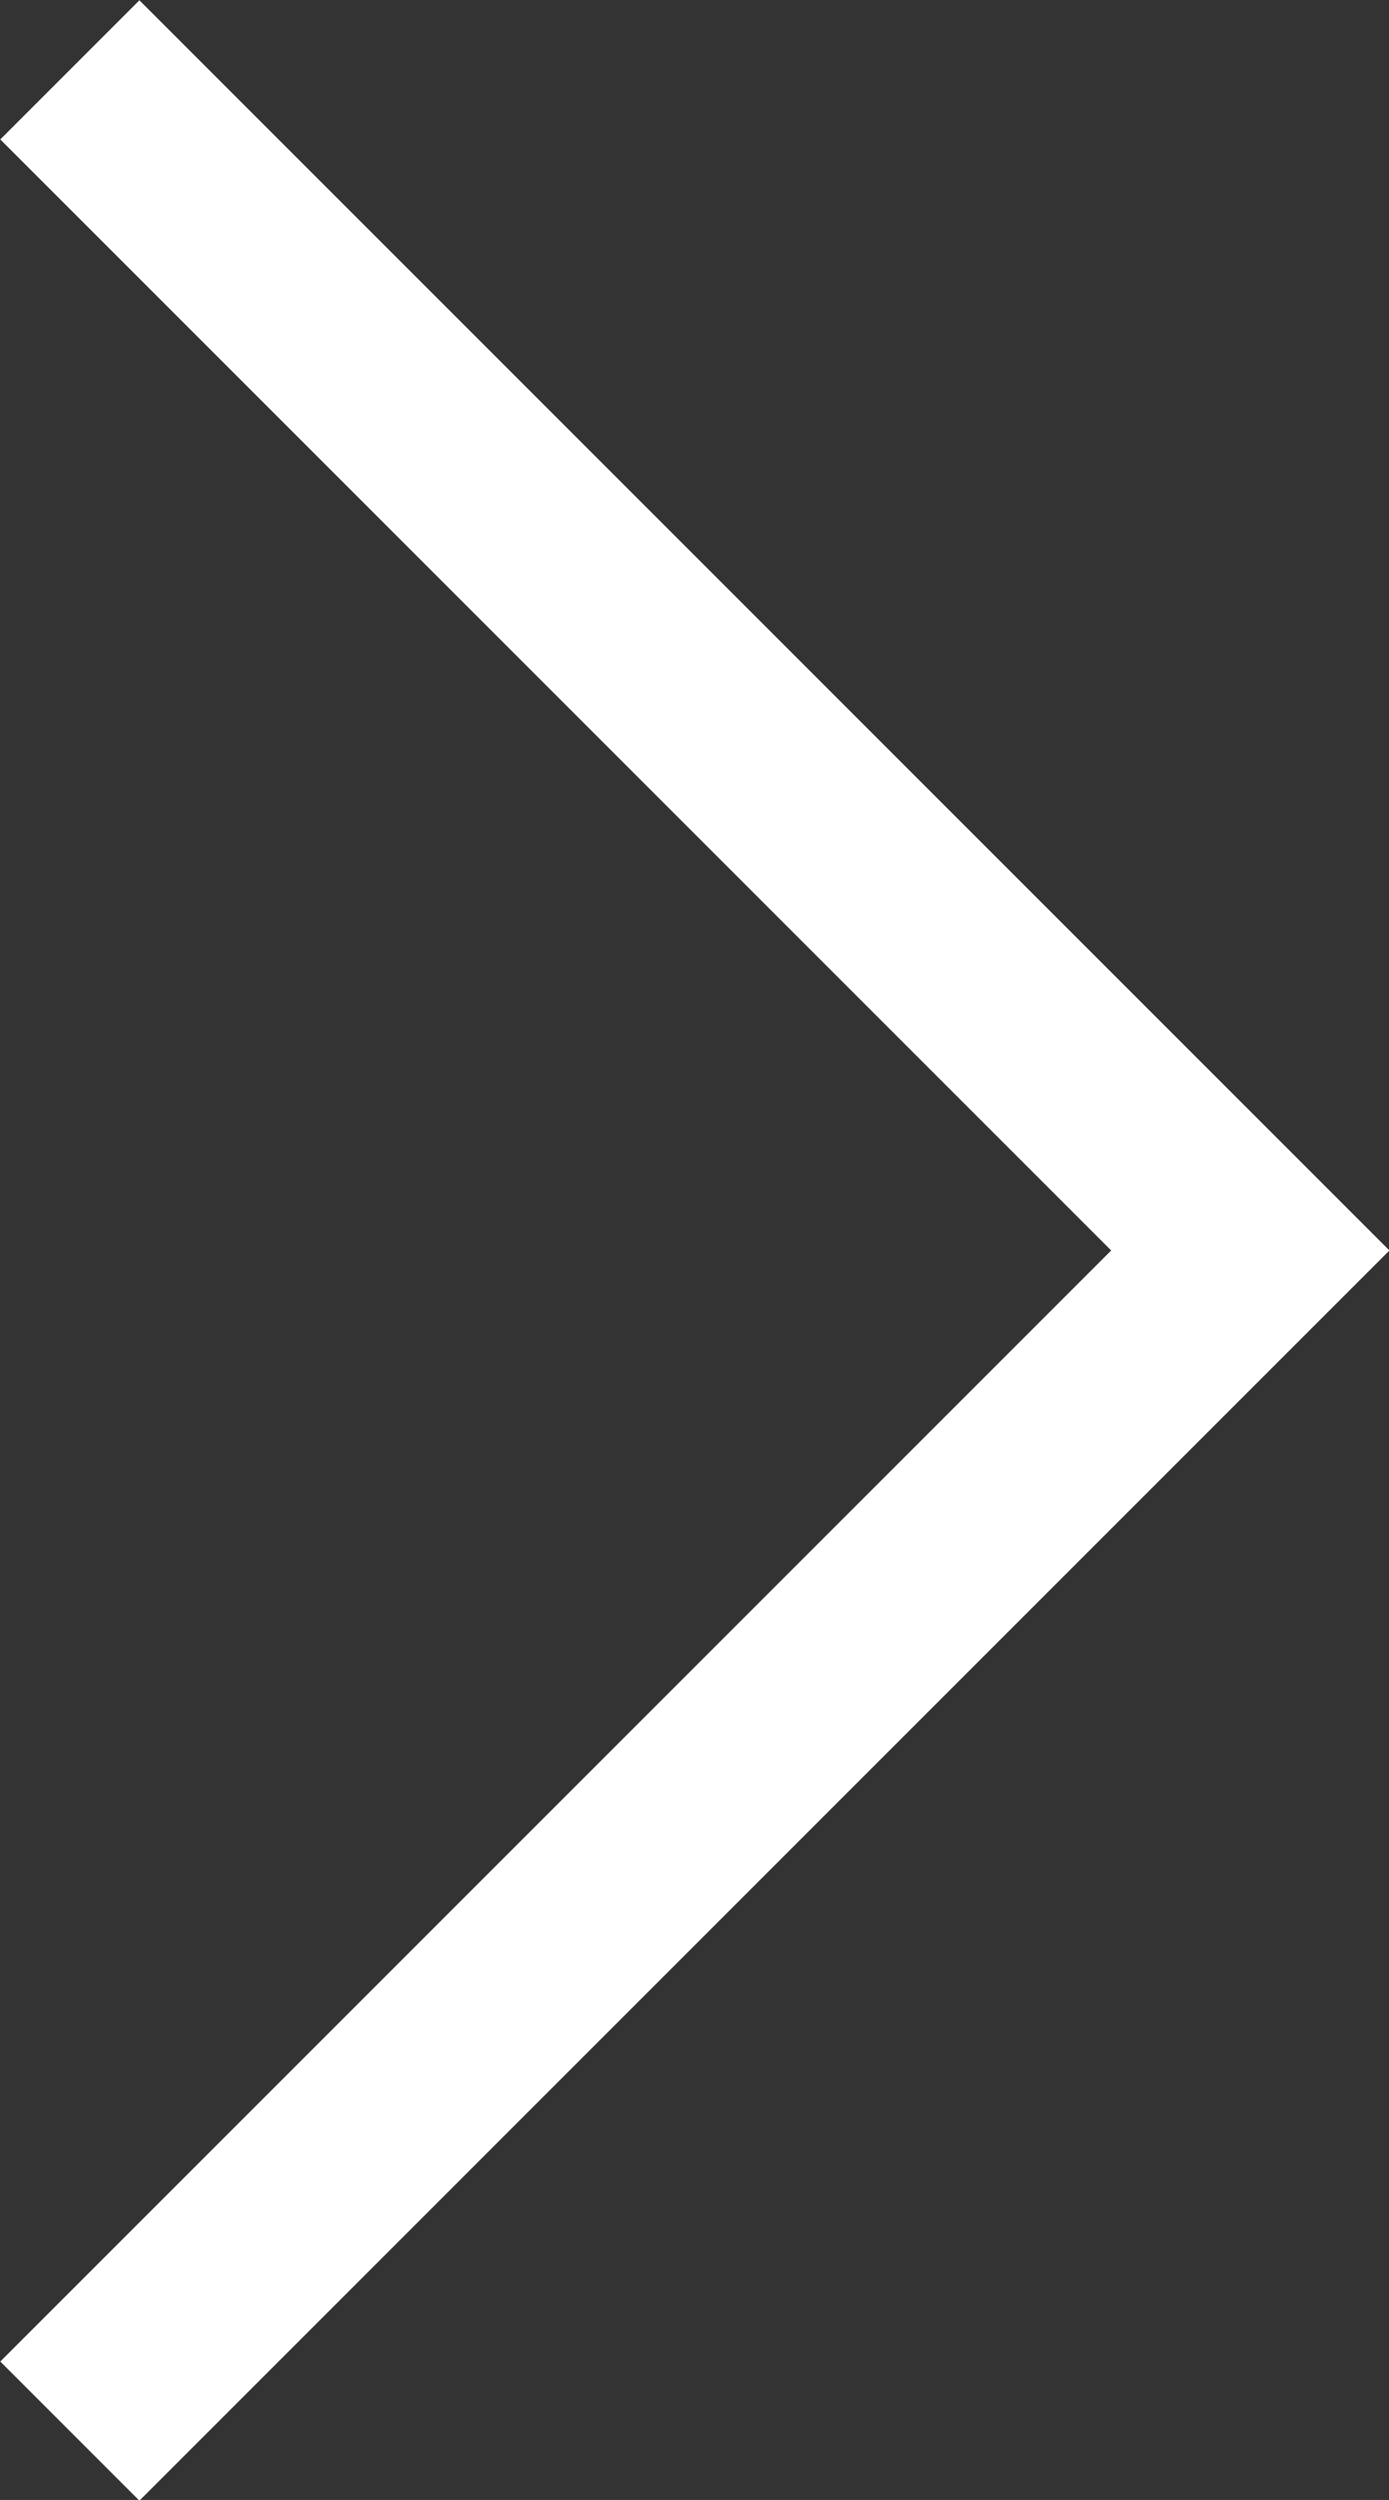 <svg xmlns="http://www.w3.org/2000/svg" viewBox="0 0 14.12 25.41"><rect x="0" y="0" width="14.12" height="25.41" fill="#333333" stroke="none"/><defs><style>.cls-1{fill:none;stroke:#fff;stroke-miterlimit:10;stroke-width:2px;}</style></defs><title>icon-right-24px-white</title><g id="Layer_2" data-name="Layer 2"><g id="Layer_1-2" data-name="Layer 1"><polyline class="cls-1" points="0.71 0.71 12.71 12.71 0.71 24.71"/></g></g></svg>